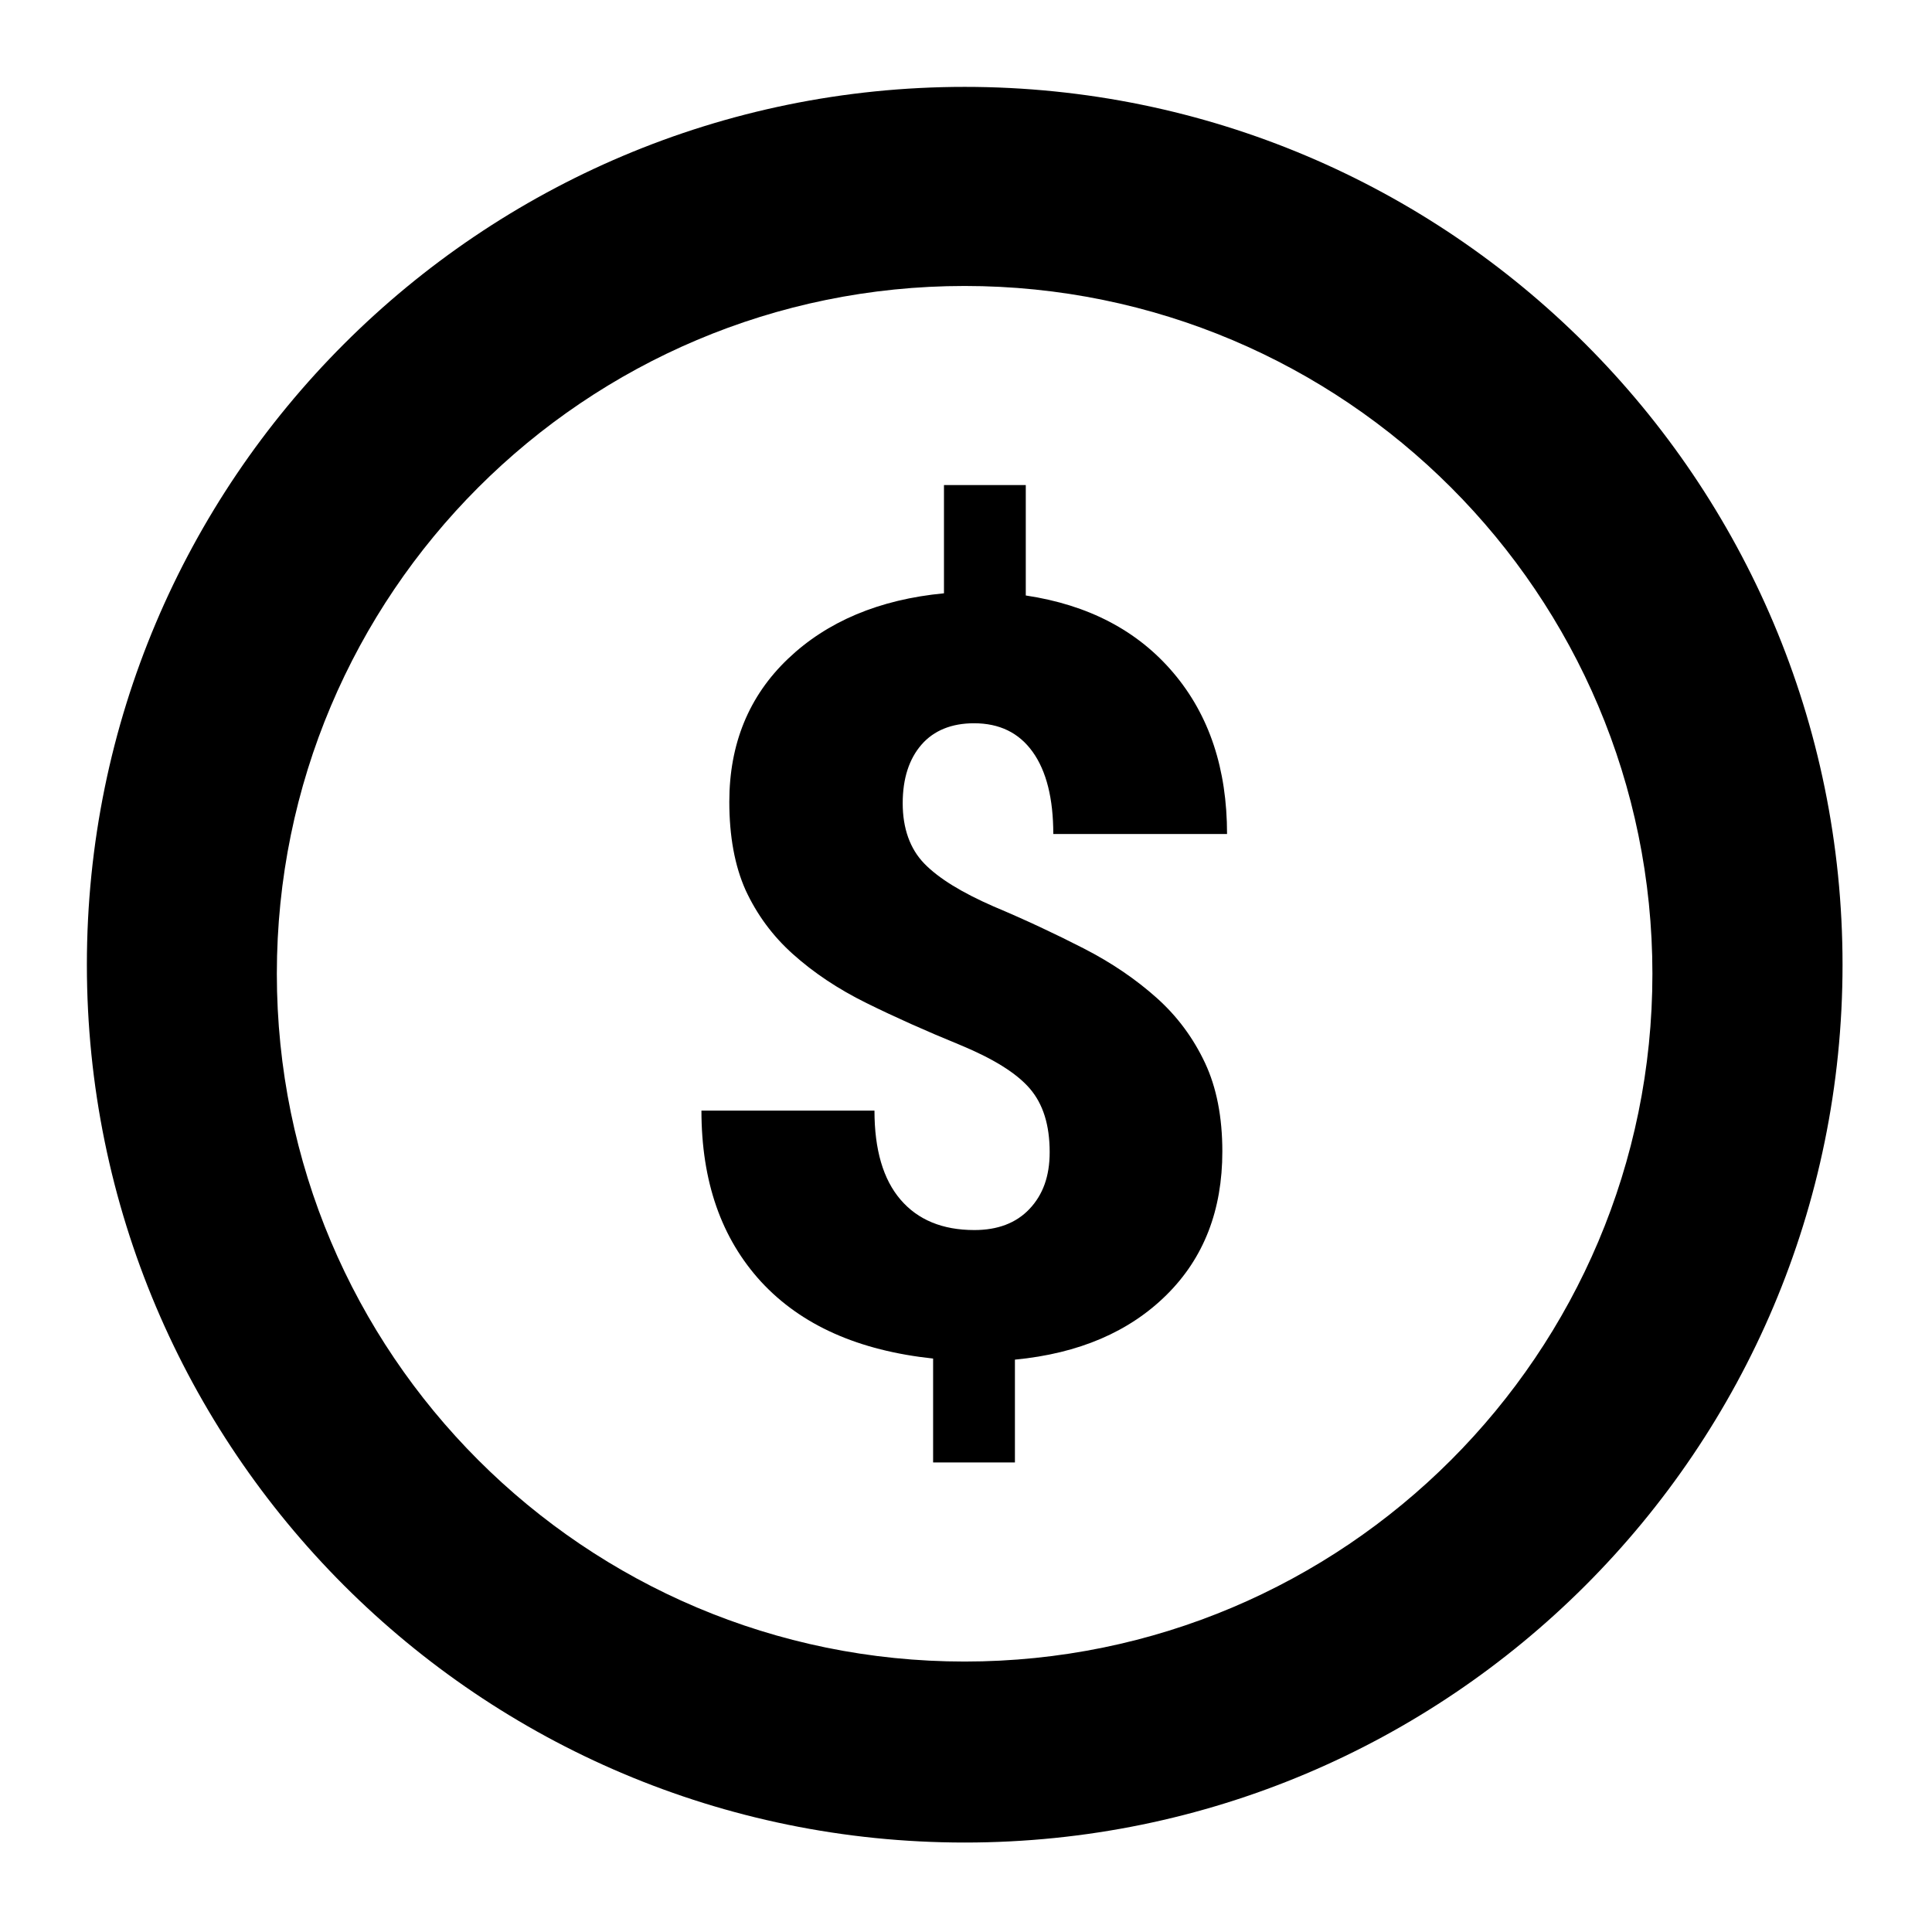 <svg width="934" height="934" viewBox="0 0 934 934" fill="none" xmlns="http://www.w3.org/2000/svg">
<path d="M466.375 42C700.751 42 890.75 231.999 890.75 466.375C890.75 700.751 700.751 890.75 466.375 890.75C231.999 890.75 42 700.751 42 466.375C42 231.999 231.999 42 466.375 42ZM466.335 138.25C282.701 138.25 133.835 287.116 133.835 470.75C133.835 654.385 282.7 803.25 466.335 803.25C649.97 803.25 798.835 654.385 798.835 470.75C798.835 287.116 649.969 138.25 466.335 138.25Z" fill="black"/>
<path d="M507.45 557.026C507.45 543.901 504.3 533.751 497.825 526.226C491.35 518.701 479.975 511.701 463.875 505.051C447.6 498.401 432.725 491.751 418.9 484.926C405.075 478.101 393.35 470.226 383.375 461.301C373.4 452.376 365.875 442.051 360.45 430.326C355.2 418.601 352.575 404.251 352.575 387.626C352.575 359.626 362.025 336.526 380.925 318.501C399.825 300.476 425.025 289.801 456.35 286.826V234.501H495.9V287.876C526.175 292.426 549.975 304.851 567.3 325.326C584.625 345.801 593.2 371.701 593.2 403.201H509.2C509.2 386.051 505.875 372.751 499.225 363.476C492.575 354.201 483.125 349.651 470.875 349.651C460.025 349.651 451.45 353.151 445.5 359.976C439.55 366.801 436.4 376.251 436.4 388.326C436.4 400.401 439.9 410.376 446.9 417.551C453.9 424.726 465.1 431.551 480.325 438.201C495.725 444.676 510.25 451.501 523.9 458.501C537.55 465.501 549.275 473.551 559.25 482.476C569.225 491.401 576.925 501.901 582.525 513.801C588.125 525.701 590.925 540.051 590.925 556.676C590.925 585.026 582 608.126 563.975 625.976C545.95 643.826 521.625 654.326 490.65 657.301V707.001H451.1V656.776C415.05 652.926 387.4 640.676 367.975 619.676C348.725 598.676 339.1 571.201 339.1 536.901H422.75C422.75 555.801 426.95 570.151 435.35 579.951C443.75 589.751 455.65 594.651 471.05 594.651C482.25 594.651 491.175 591.326 497.65 584.501C504.125 577.676 507.45 568.751 507.45 557.026Z" fill="black"/>
</svg>
